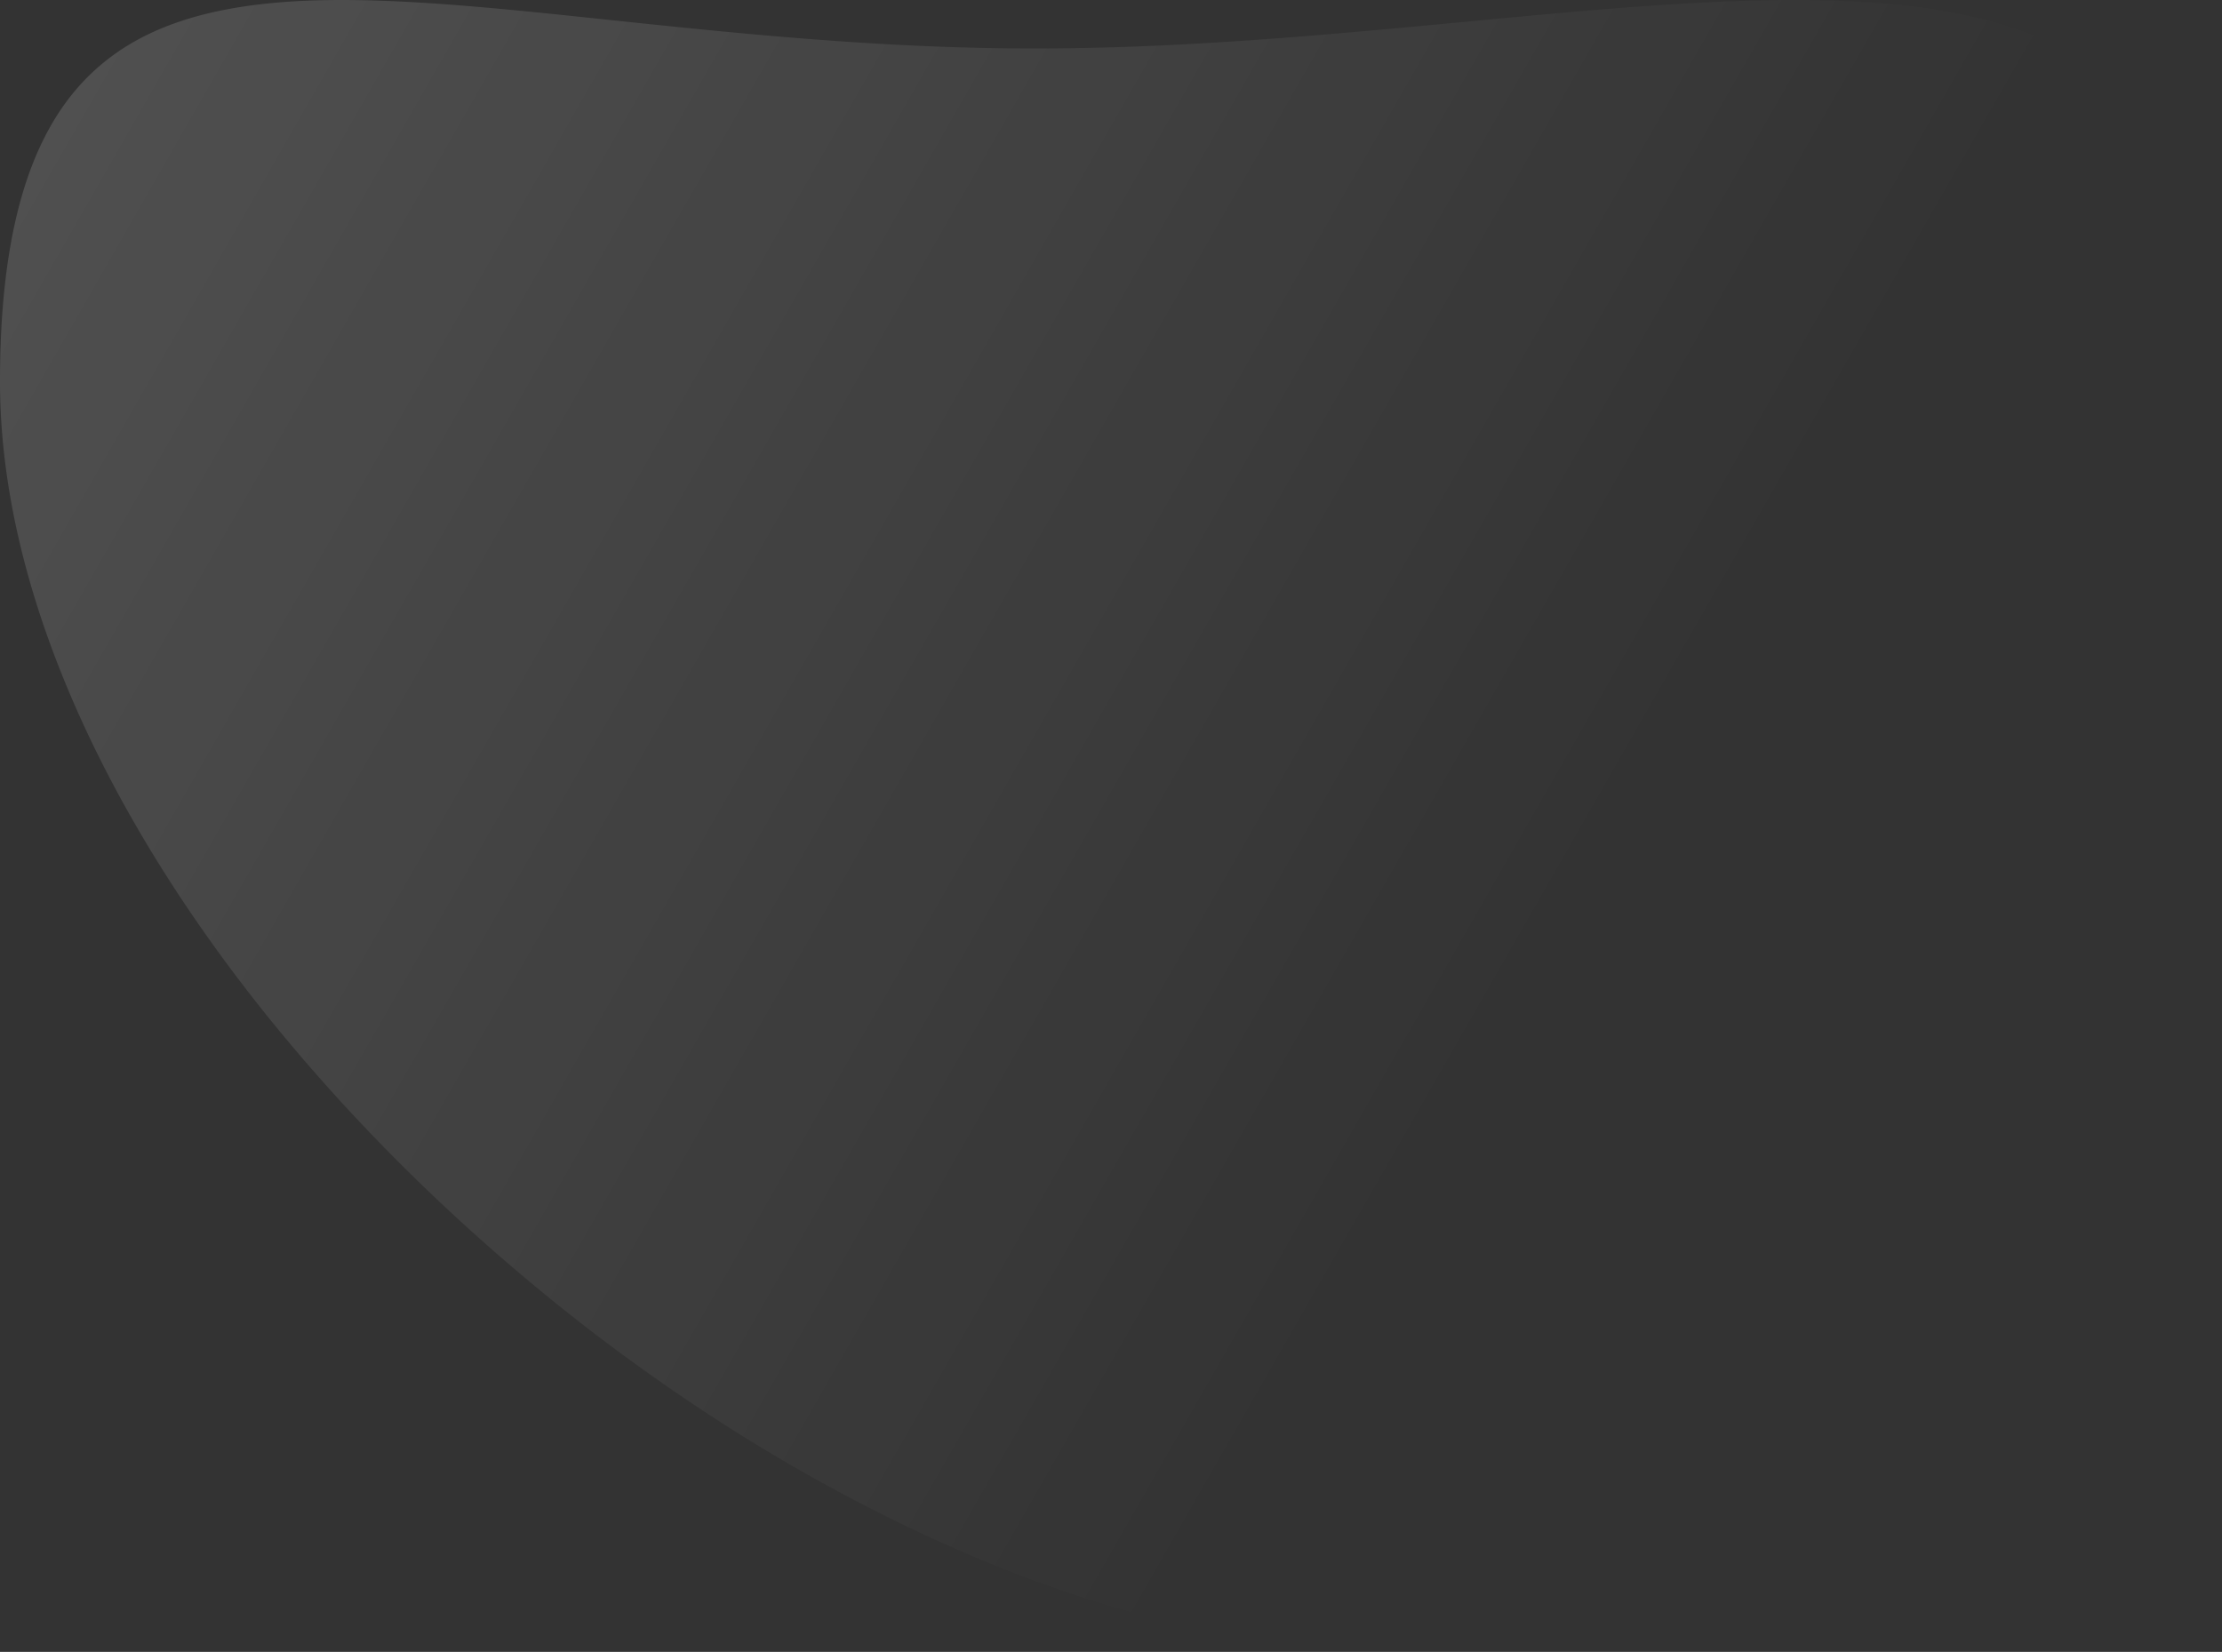 <svg width="620" height="461" viewBox="0 0 620 461" fill="none" xmlns="http://www.w3.org/2000/svg"><rect x="0" y="0" width="620" height="461" fill="#333333" stroke="none"/><path opacity=".15" d="M390.134 461c-21.682-.162-43.287-2.974-64.444-8.387-74.105-18.445-153.212-66.184-217.047-130.914-44.836-45.494-77.69-94.937-95.007-142.98C4.583 153.612 0 129.298 0 106.459c0-38.42 7.075-65.23 21.624-81.938C36.392 7.595 59.1 0 95.273 0c22.023 0 46.832 2.615 75.56 5.642 35.117 3.689 74.913 7.888 117.98 7.888 7.817 0 16.033-.141 24.41-.423 32.912-1.096 64.834-4.112 95.672-7.031C441.911 2.95 473.102 0 500.65 0c47.346 0 76.805 8.93 95.577 28.937C612.25 46.079 620 71.436 620 106.459a629.617 629.617 0 01-8.834 105.916c-11.982 70.145-35.46 129.493-67.896 171.645C503.987 435.08 452.457 461 390.134 461z" fill="url(#paint0_linear)"/><defs><linearGradient id="paint0_linear" x1="0" y1="0" x2="665.858" y2="380.818" gradientUnits="userSpaceOnUse"><stop stop-color="#fff"/><stop offset=".657" stop-color="#fff" stop-opacity="0"/></linearGradient></defs></svg>